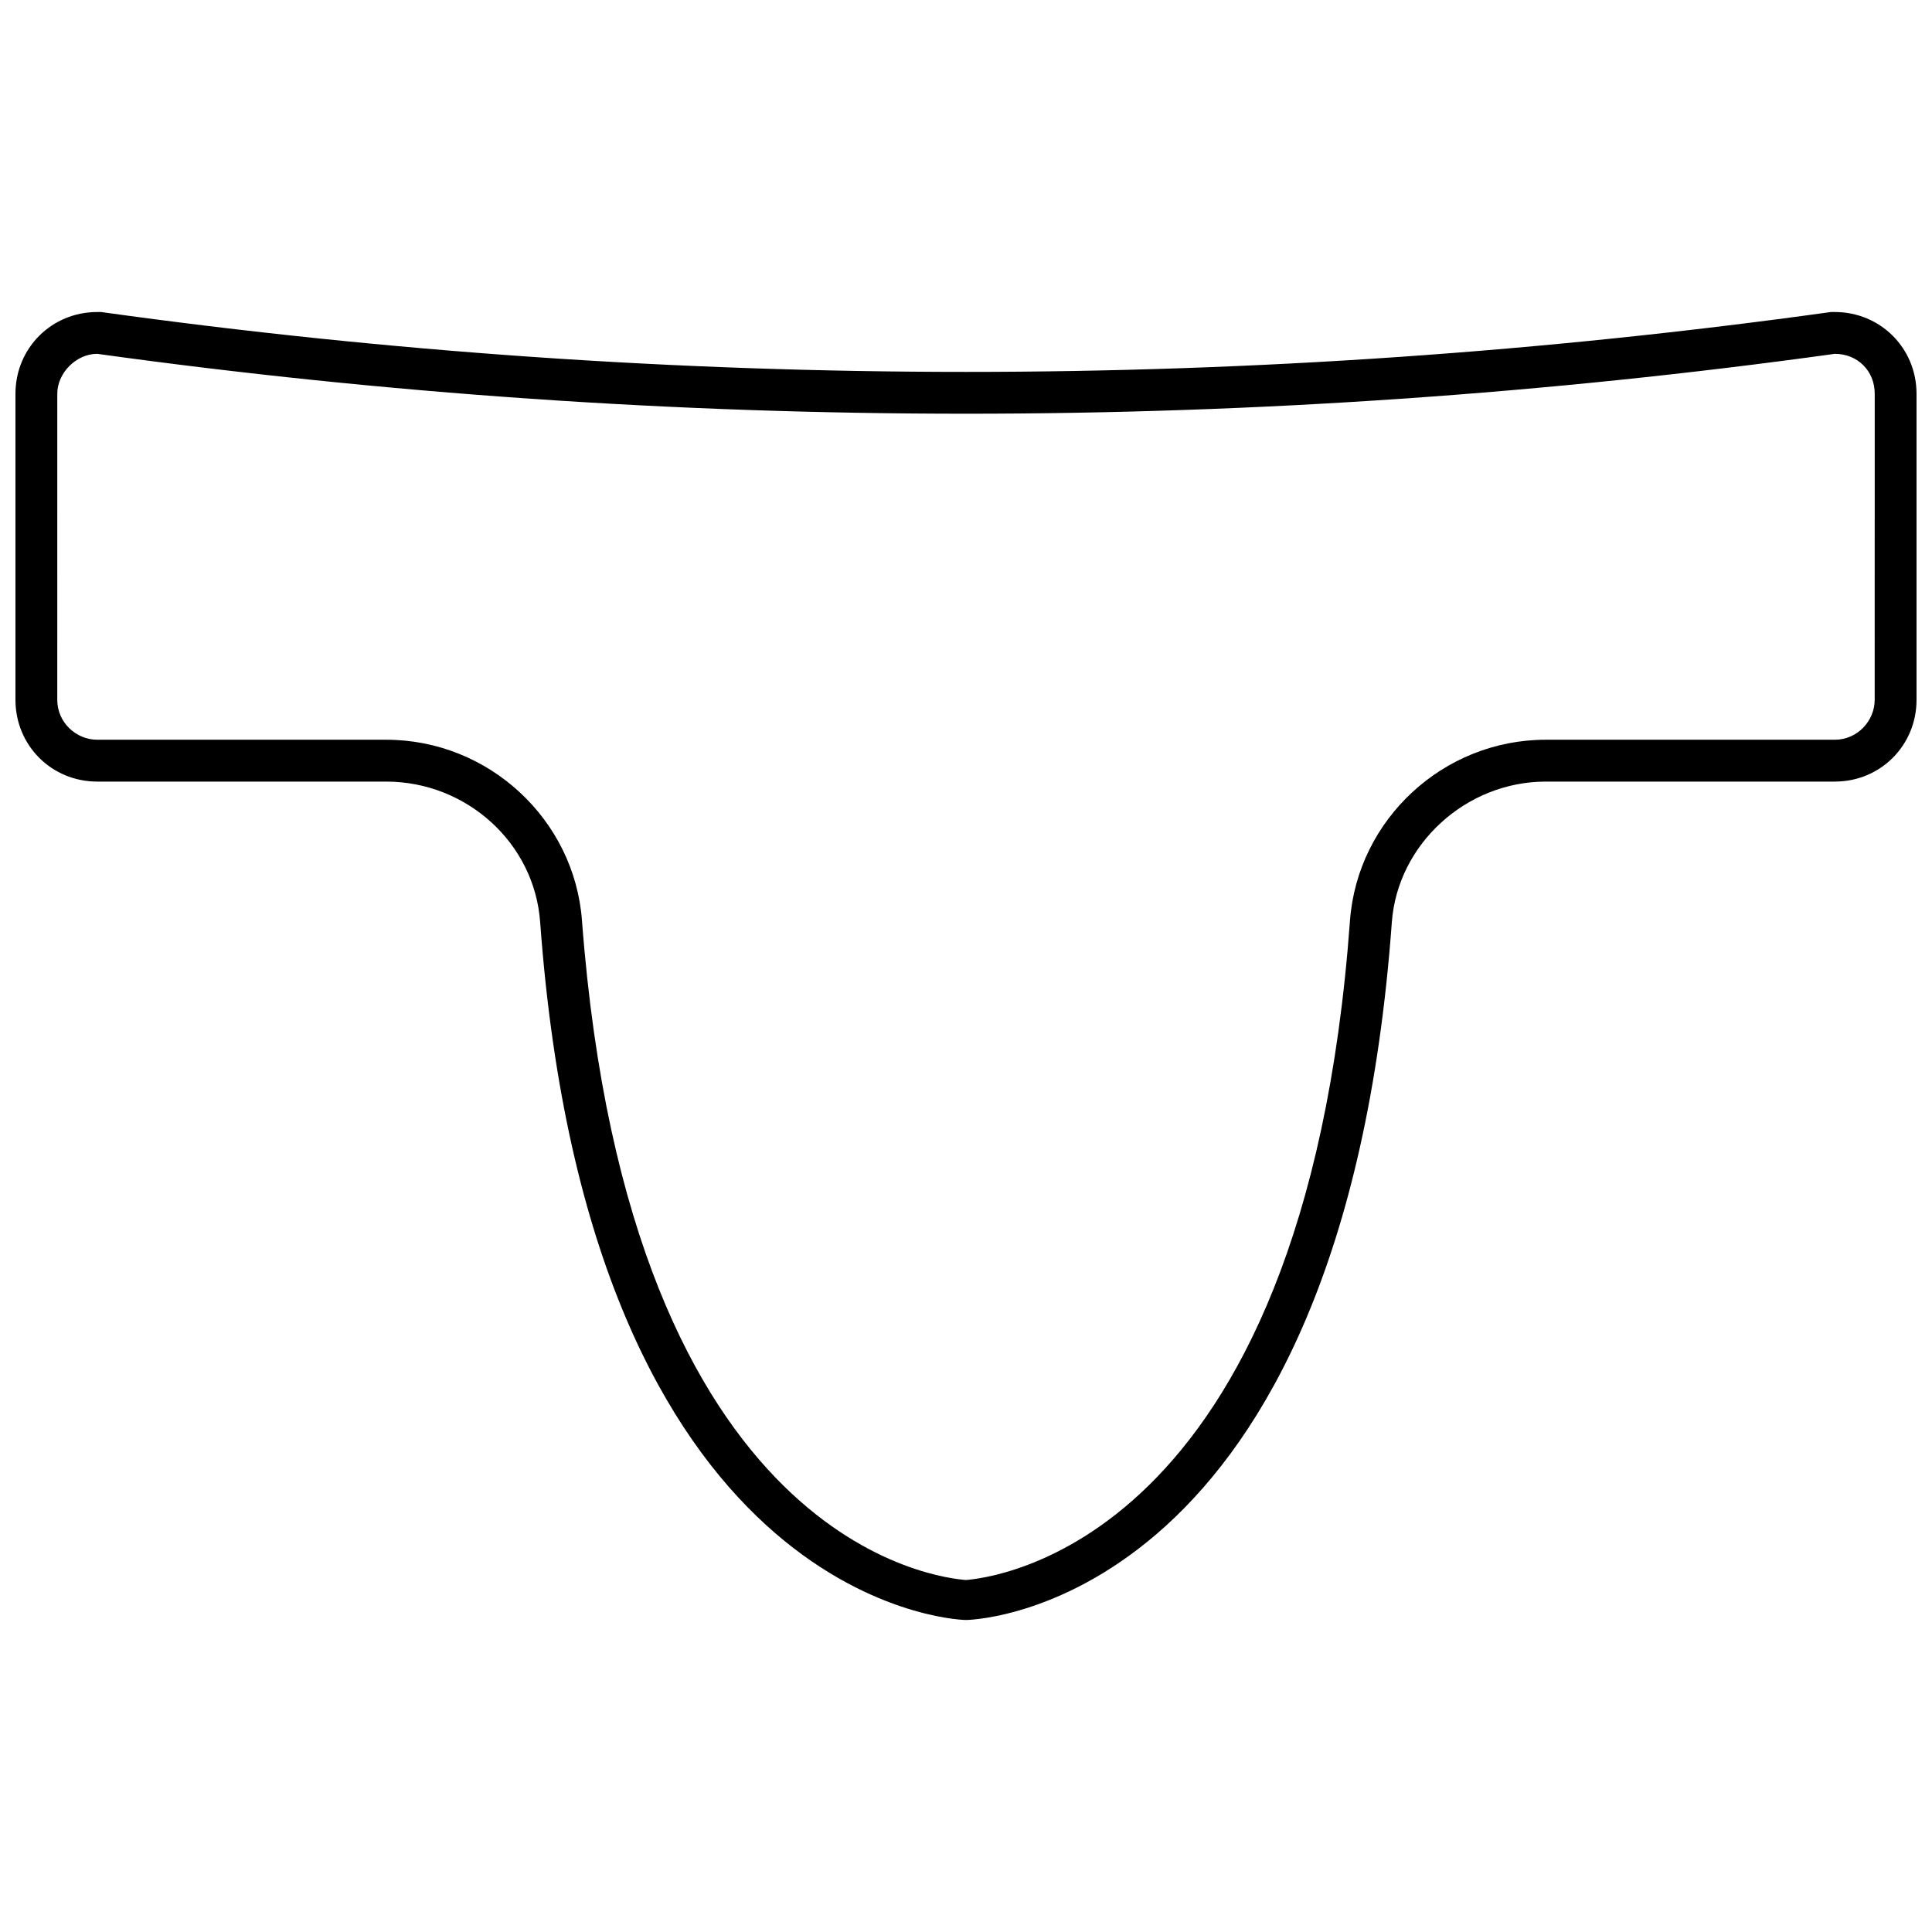 <?xml version="1.0" encoding="UTF-8"?>
<!-- Uploaded to: ICON Repo, www.svgrepo.com, Generator: ICON Repo Mixer Tools -->
<svg width="800px" height="800px" version="1.1" viewBox="144 144 512 512" xmlns="http://www.w3.org/2000/svg">
 <defs>
  <clipPath id="a">
   <path d="m148.09 226h503.81v348h-503.81z"/>
  </clipPath>
 </defs>
 <g clip-path="url(#a)">
  <path d="m400 573.31c-4.031 0-99.754-5.543-112.85-184.9-1.512-21.16-19.648-37.281-40.809-37.281h-76.582c-12.09 0-21.664-9.574-21.664-21.664v-81.113c0-12.09 9.574-21.664 21.664-21.664h1.008c152.15 21.16 306.32 21.16 458.46 0h1.008c12.09 0 21.664 9.574 21.664 21.664v81.113c0 12.09-9.574 21.664-21.664 21.664h-76.578c-21.16 0-39.297 16.625-40.809 37.281-13.098 179.86-108.82 184.9-112.85 184.9zm-230.24-335.54c-5.543 0-10.578 5.039-10.578 10.578l-0.004 81.113c0 6.047 5.039 10.578 10.578 10.578h76.578c27.207 0 49.879 21.16 51.891 47.863 12.594 166.76 95.723 174.32 101.77 174.82 5.543-0.504 89.68-8.062 101.77-174.82 2.016-26.703 24.688-47.863 51.891-47.863h76.578c6.047 0 10.578-5.039 10.578-10.578l0.012-81.113c0-6.047-4.535-10.578-10.578-10.578-152.66 21.16-307.83 21.16-460.48 0z"/>
 </g>
</svg>